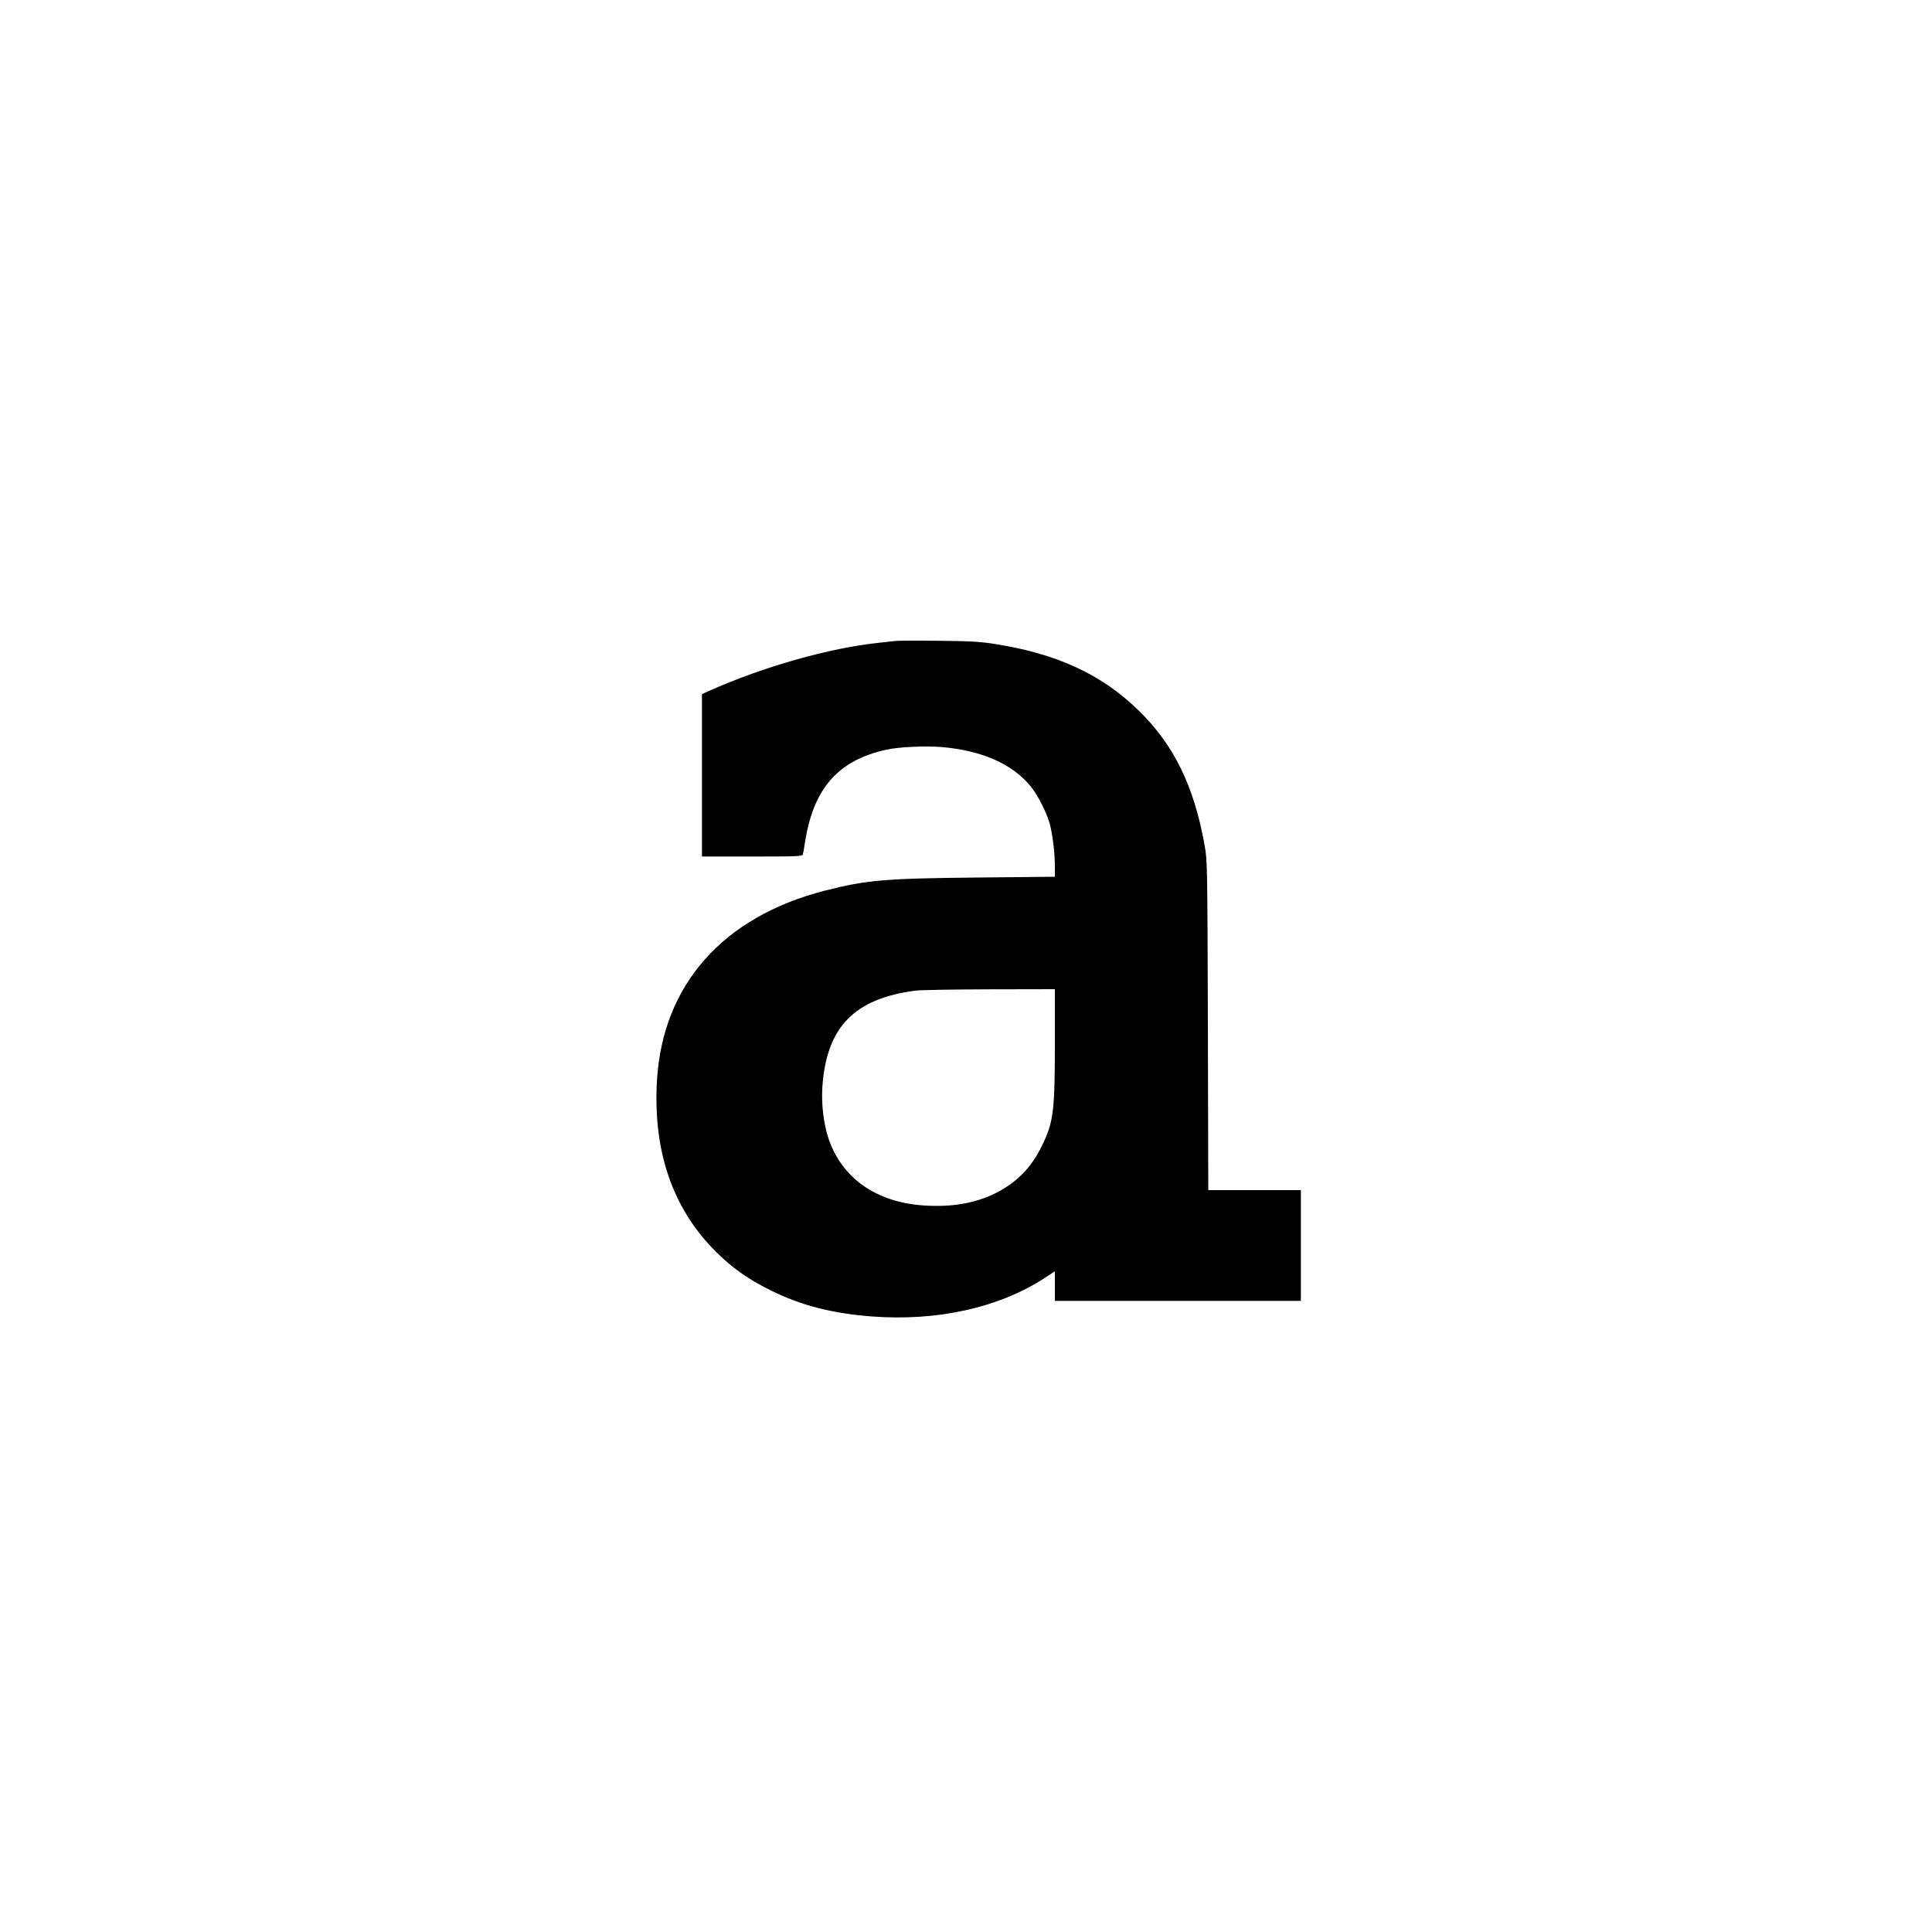 <?xml version="1.0" encoding="UTF-8" standalone="yes"?>
<svg version="1.0" xmlns="http://www.w3.org/2000/svg" width="1500" height="1500" viewBox="0 0 1500 1500" preserveAspectRatio="xMidYMid meet">
  <g transform="translate(0,1500) scale(0.1,-0.1)" fill="#000000" stroke="none">
    <path d="M6955 10024 c-16 -2 -77 -9 -135 -15 -380 -40 -893 -185 -1312 -372
l-58 -26 0 -630 0 -631 389 0 c363 0 390 1 395 18 2 9 10 51 16 92 65 419 257
638 634 720 97 21 297 30 426 20 311 -26 550 -131 691 -304 60 -73 131 -216
153 -306 21 -90 36 -219 36 -316 l0 -81 -597 -6 c-723 -7 -863 -19 -1189 -102
-791 -203 -1258 -730 -1303 -1470 -33 -548 119 -995 454 -1330 129 -129 255
-218 430 -304 236 -117 475 -178 785 -202 508 -38 985 68 1338 297 l82 54 0
-115 0 -115 955 0 955 0 0 430 0 430 -360 0 -359 0 -3 1278 c-4 1272 -4 1277
-26 1402 -82 459 -239 779 -514 1046 -286 279 -633 439 -1118 515 -110 17
-190 22 -435 24 -165 2 -313 1 -330 -1z m1235 -3111 c0 -541 -10 -623 -100
-808 -84 -173 -197 -287 -365 -371 -157 -77 -339 -108 -556 -93 -370 26 -635
214 -738 524 -37 113 -55 267 -46 398 32 463 248 685 725 746 36 5 293 9 573
10 l507 1 0 -407z"/>
  </g>
</svg>